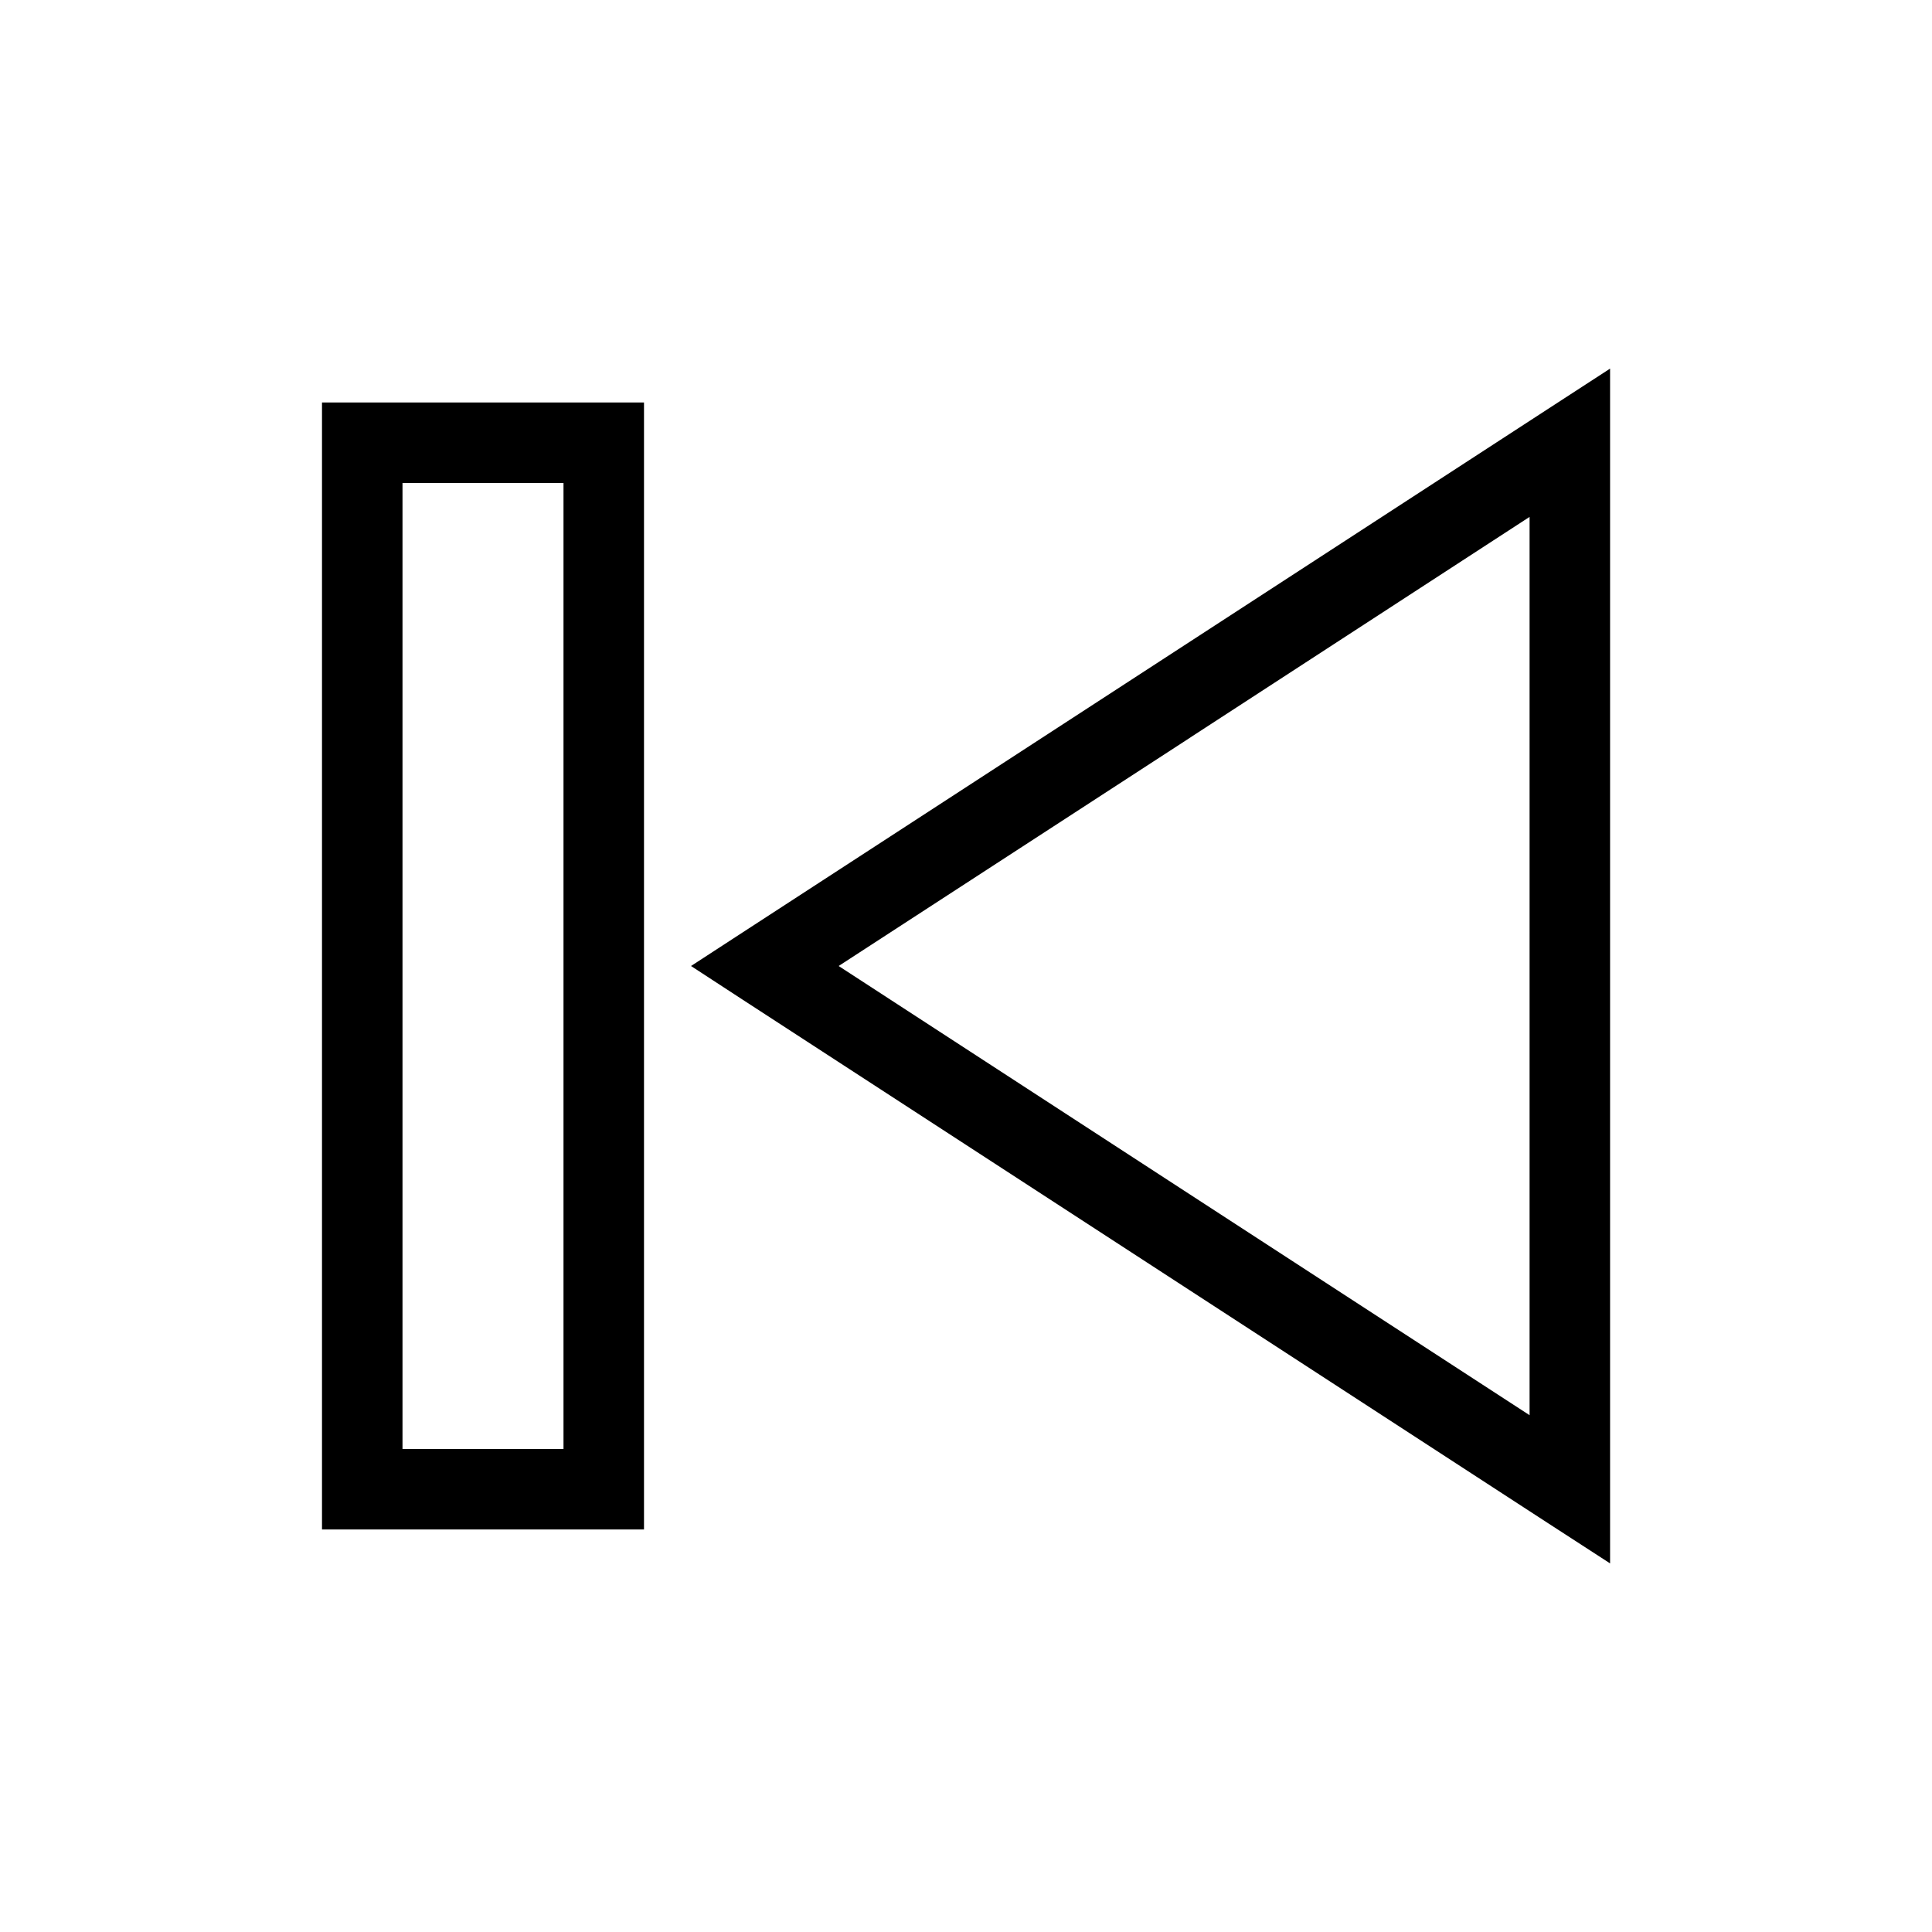 <svg width="24" height="24" viewBox="0 0 24 24" fill="none" xmlns="http://www.w3.org/2000/svg"><path fill-rule="evenodd" clip-rule="evenodd" d="M20.001 5.5v-.921l-.773.502-5 3.25-5 3.25-.644.419.644.42 5 3.25 5 3.25.773.501V5.5Zm-5.228 3.67 4.228-2.749V17.58l-4.228-2.748L10.418 12l4.356-2.83ZM4.5 5H4v14h4V5H4.5ZM5 18V6h2v12H5Z" fill="#000"/></svg>